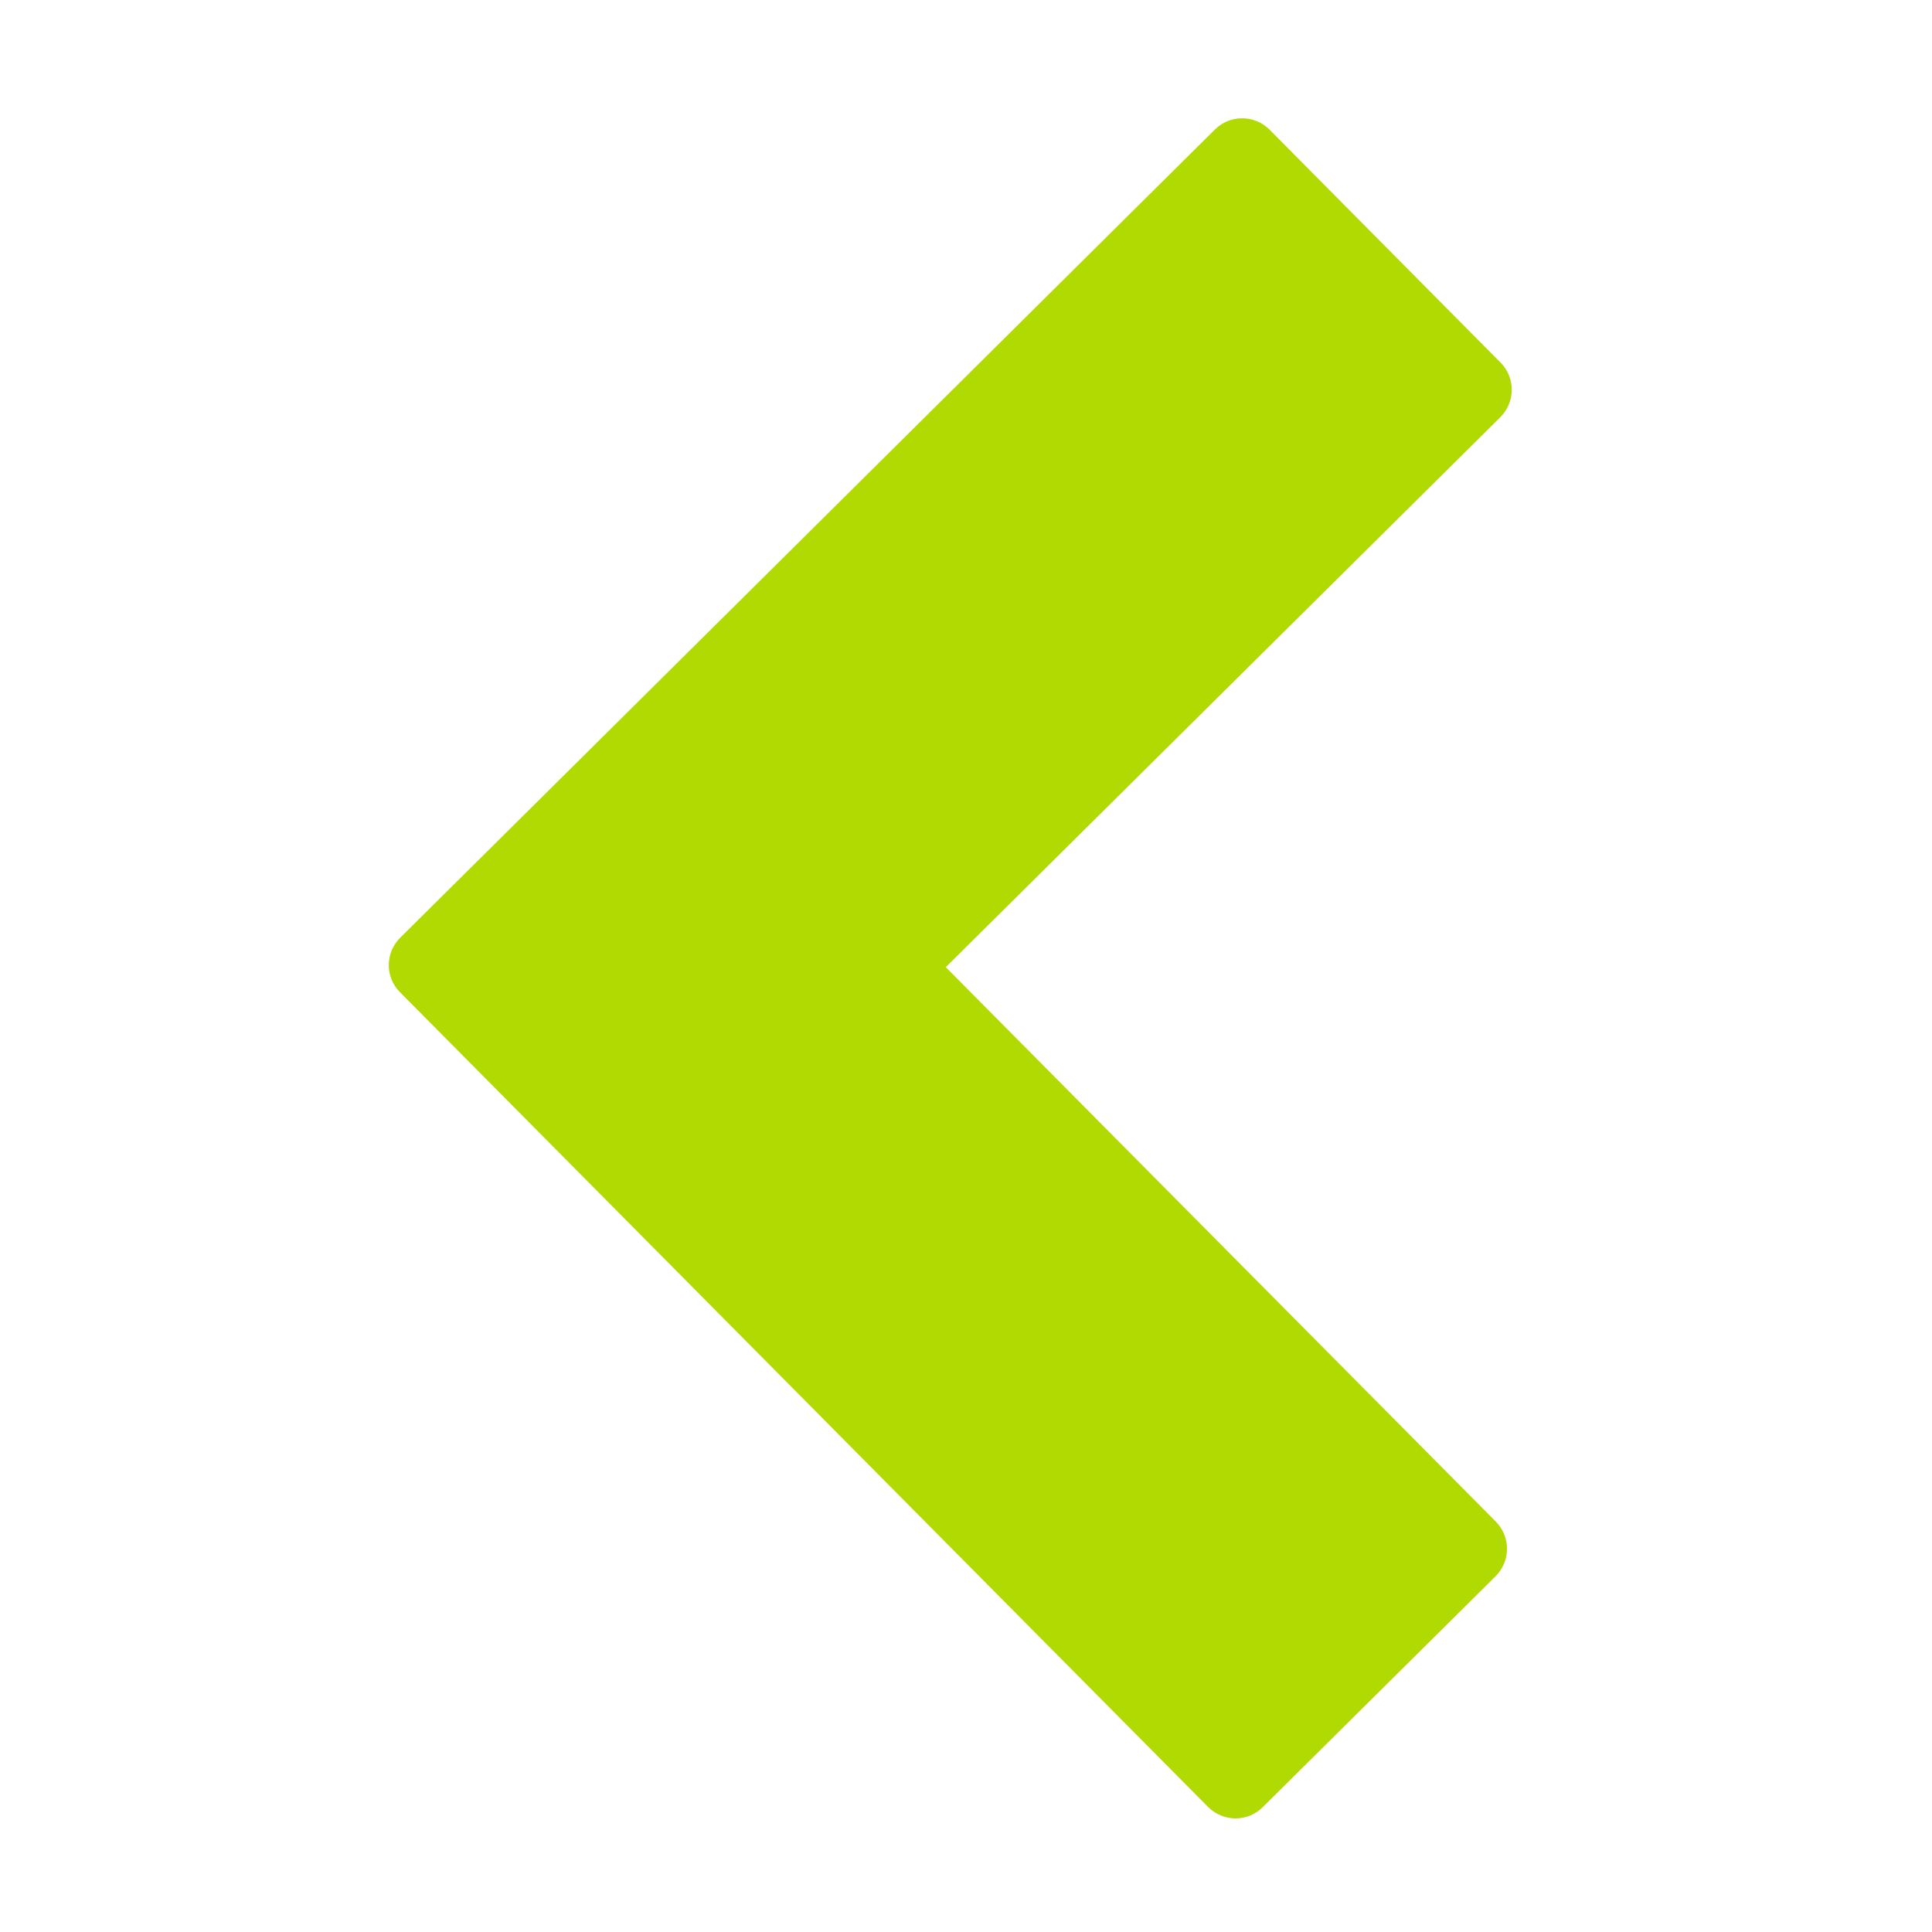 <svg xmlns="http://www.w3.org/2000/svg" xmlns:xlink="http://www.w3.org/1999/xlink" viewBox="0,0,256,256" width="100px" height="100px"><g fill="#b1da02" fill-rule="nonzero" stroke="none" stroke-width="1" stroke-linecap="butt" stroke-linejoin="miter" stroke-miterlimit="10" stroke-dasharray="" stroke-dashoffset="0" font-family="none" font-weight="none" font-size="none" text-anchor="none" style="mix-blend-mode: normal"><g transform="scale(5.12,5.12)"><path d="M32.137,3.062c-0.262,0 -0.508,0.105 -0.695,0.289l-21.082,20.914c-0.395,0.391 -0.398,1.023 -0.008,1.414l20.914,21.086c0.391,0.391 1.023,0.395 1.414,0.004l6.023,-5.973c0.395,-0.391 0.398,-1.023 0.008,-1.418l-14.234,-14.348l14.352,-14.234c0.391,-0.391 0.395,-1.023 0.004,-1.414l-5.973,-6.023c-0.191,-0.195 -0.453,-0.301 -0.723,-0.297z"></path></g></g></svg>